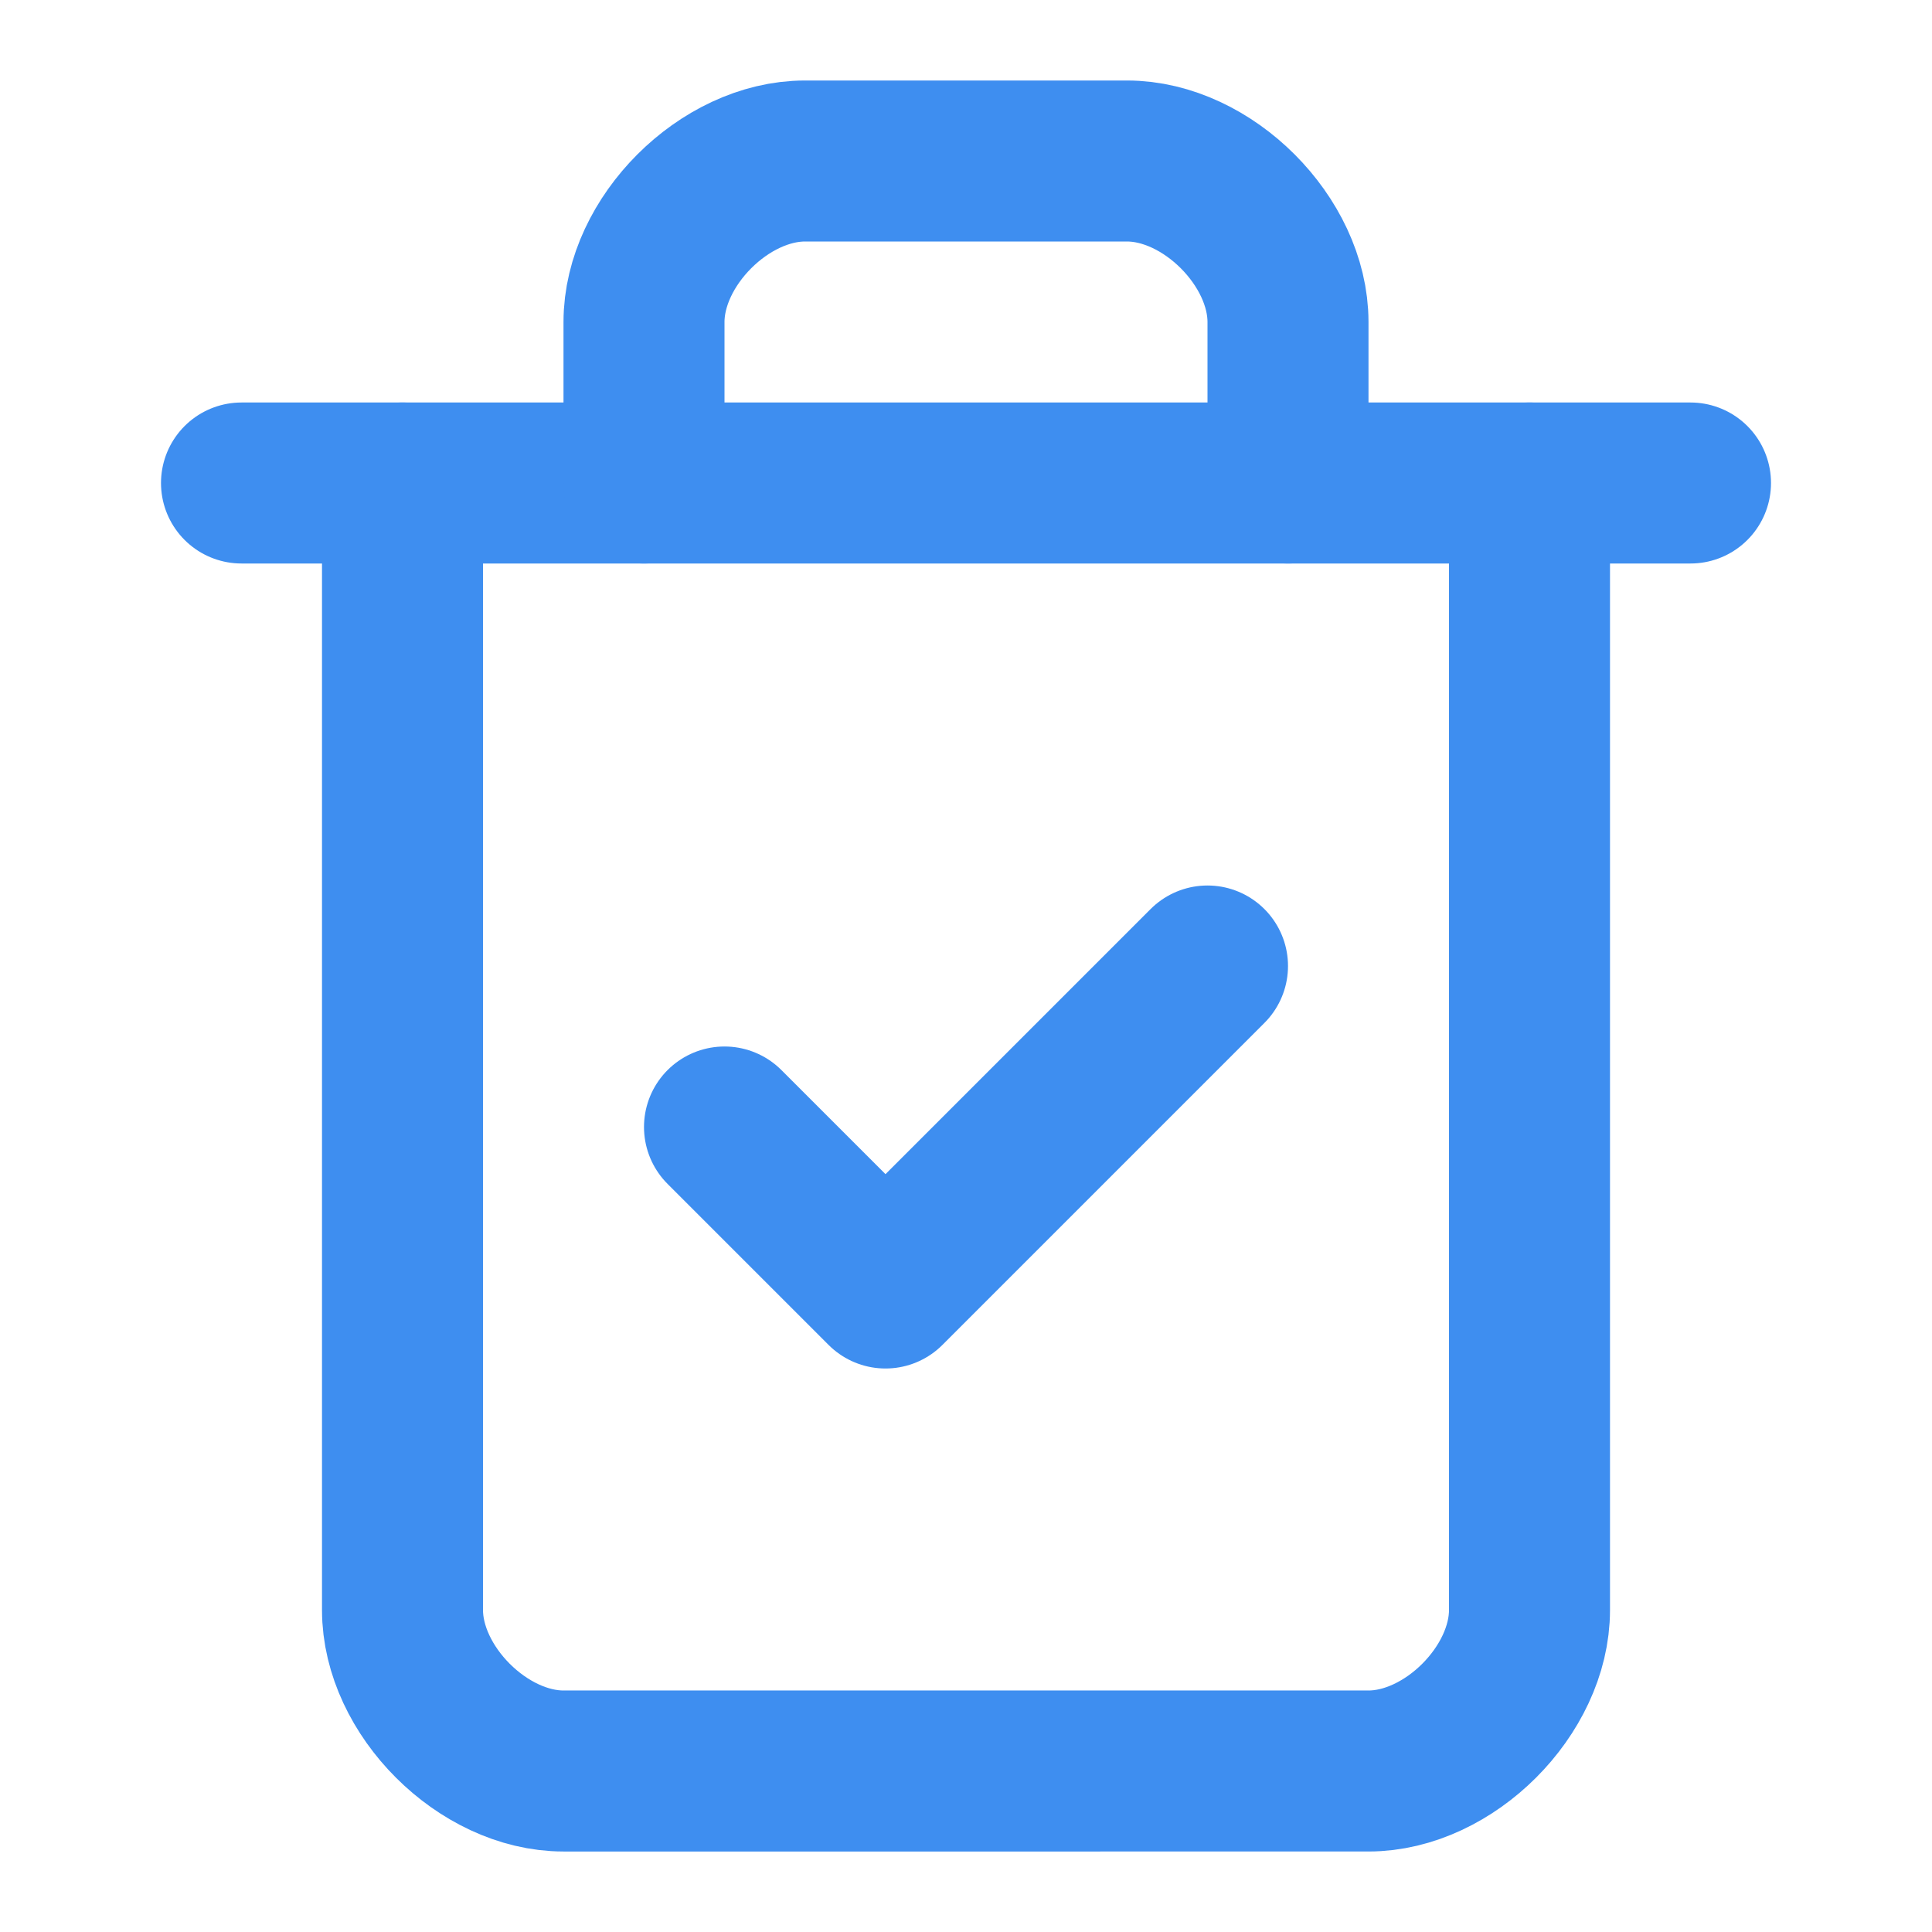 <svg xmlns="http://www.w3.org/2000/svg" width="24" height="24" viewBox="0 0 24 24" fill="none" stroke="#3e8ef0" stroke-width="2" stroke-linecap="round" stroke-linejoin="round">
  <path d="M3 6h18"></path>
  <path d="M19 6v14c0 1-1 2-2 2H7c-1 0-2-1-2-2V6"></path>
  <path d="M8 6V4c0-1 1-2 2-2h4c1 0 2 1 2 2v2"></path>
  <path d="m9 14 2 2 4-4"></path>
</svg>